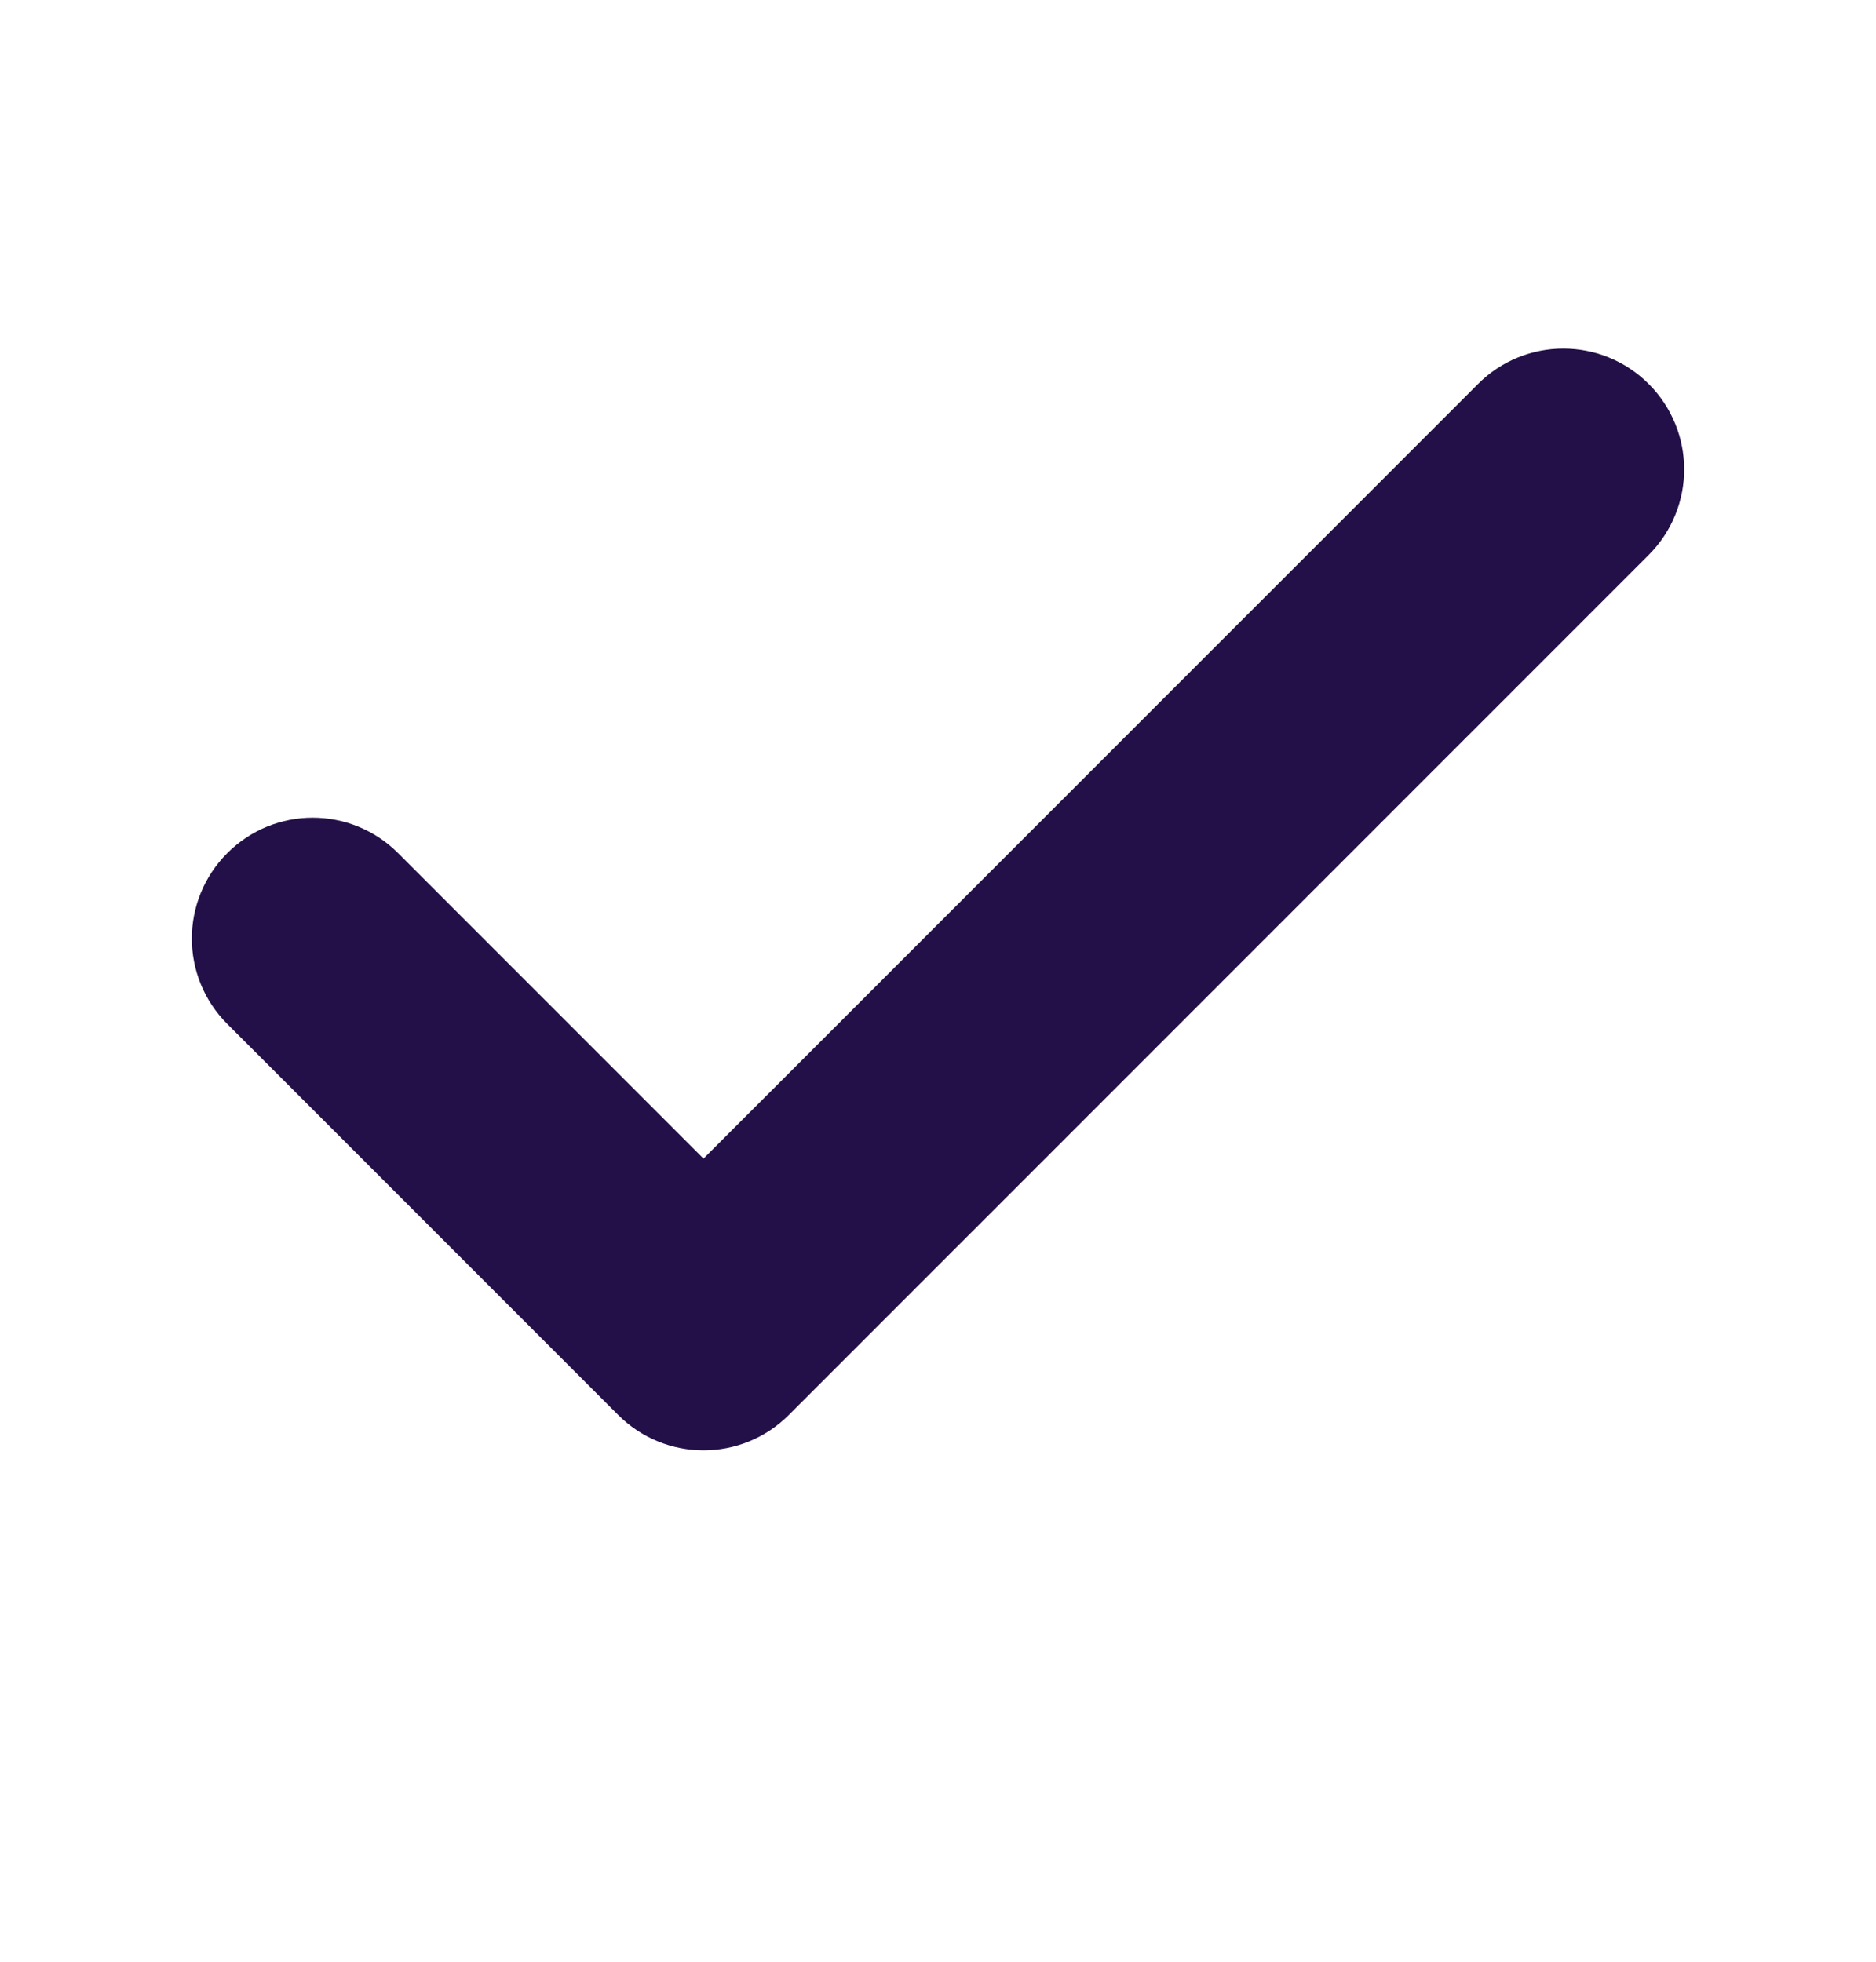 <svg width="22" height="23" viewBox="0 0 22 23" fill="none" xmlns="http://www.w3.org/2000/svg">
<path fill-rule="evenodd" clip-rule="evenodd" d="M17.686 4.856C18.043 4.497 18.624 4.497 18.982 4.856C19.34 5.214 19.34 5.793 18.982 6.152L8.898 16.235C8.541 16.594 7.96 16.594 7.602 16.235L3.019 11.652C2.66 11.293 2.66 10.714 3.019 10.356C3.376 9.997 3.957 9.997 4.315 10.356L8.25 14.291L17.686 4.856Z" fill="#231048" stroke="#231048"/>
</svg>
